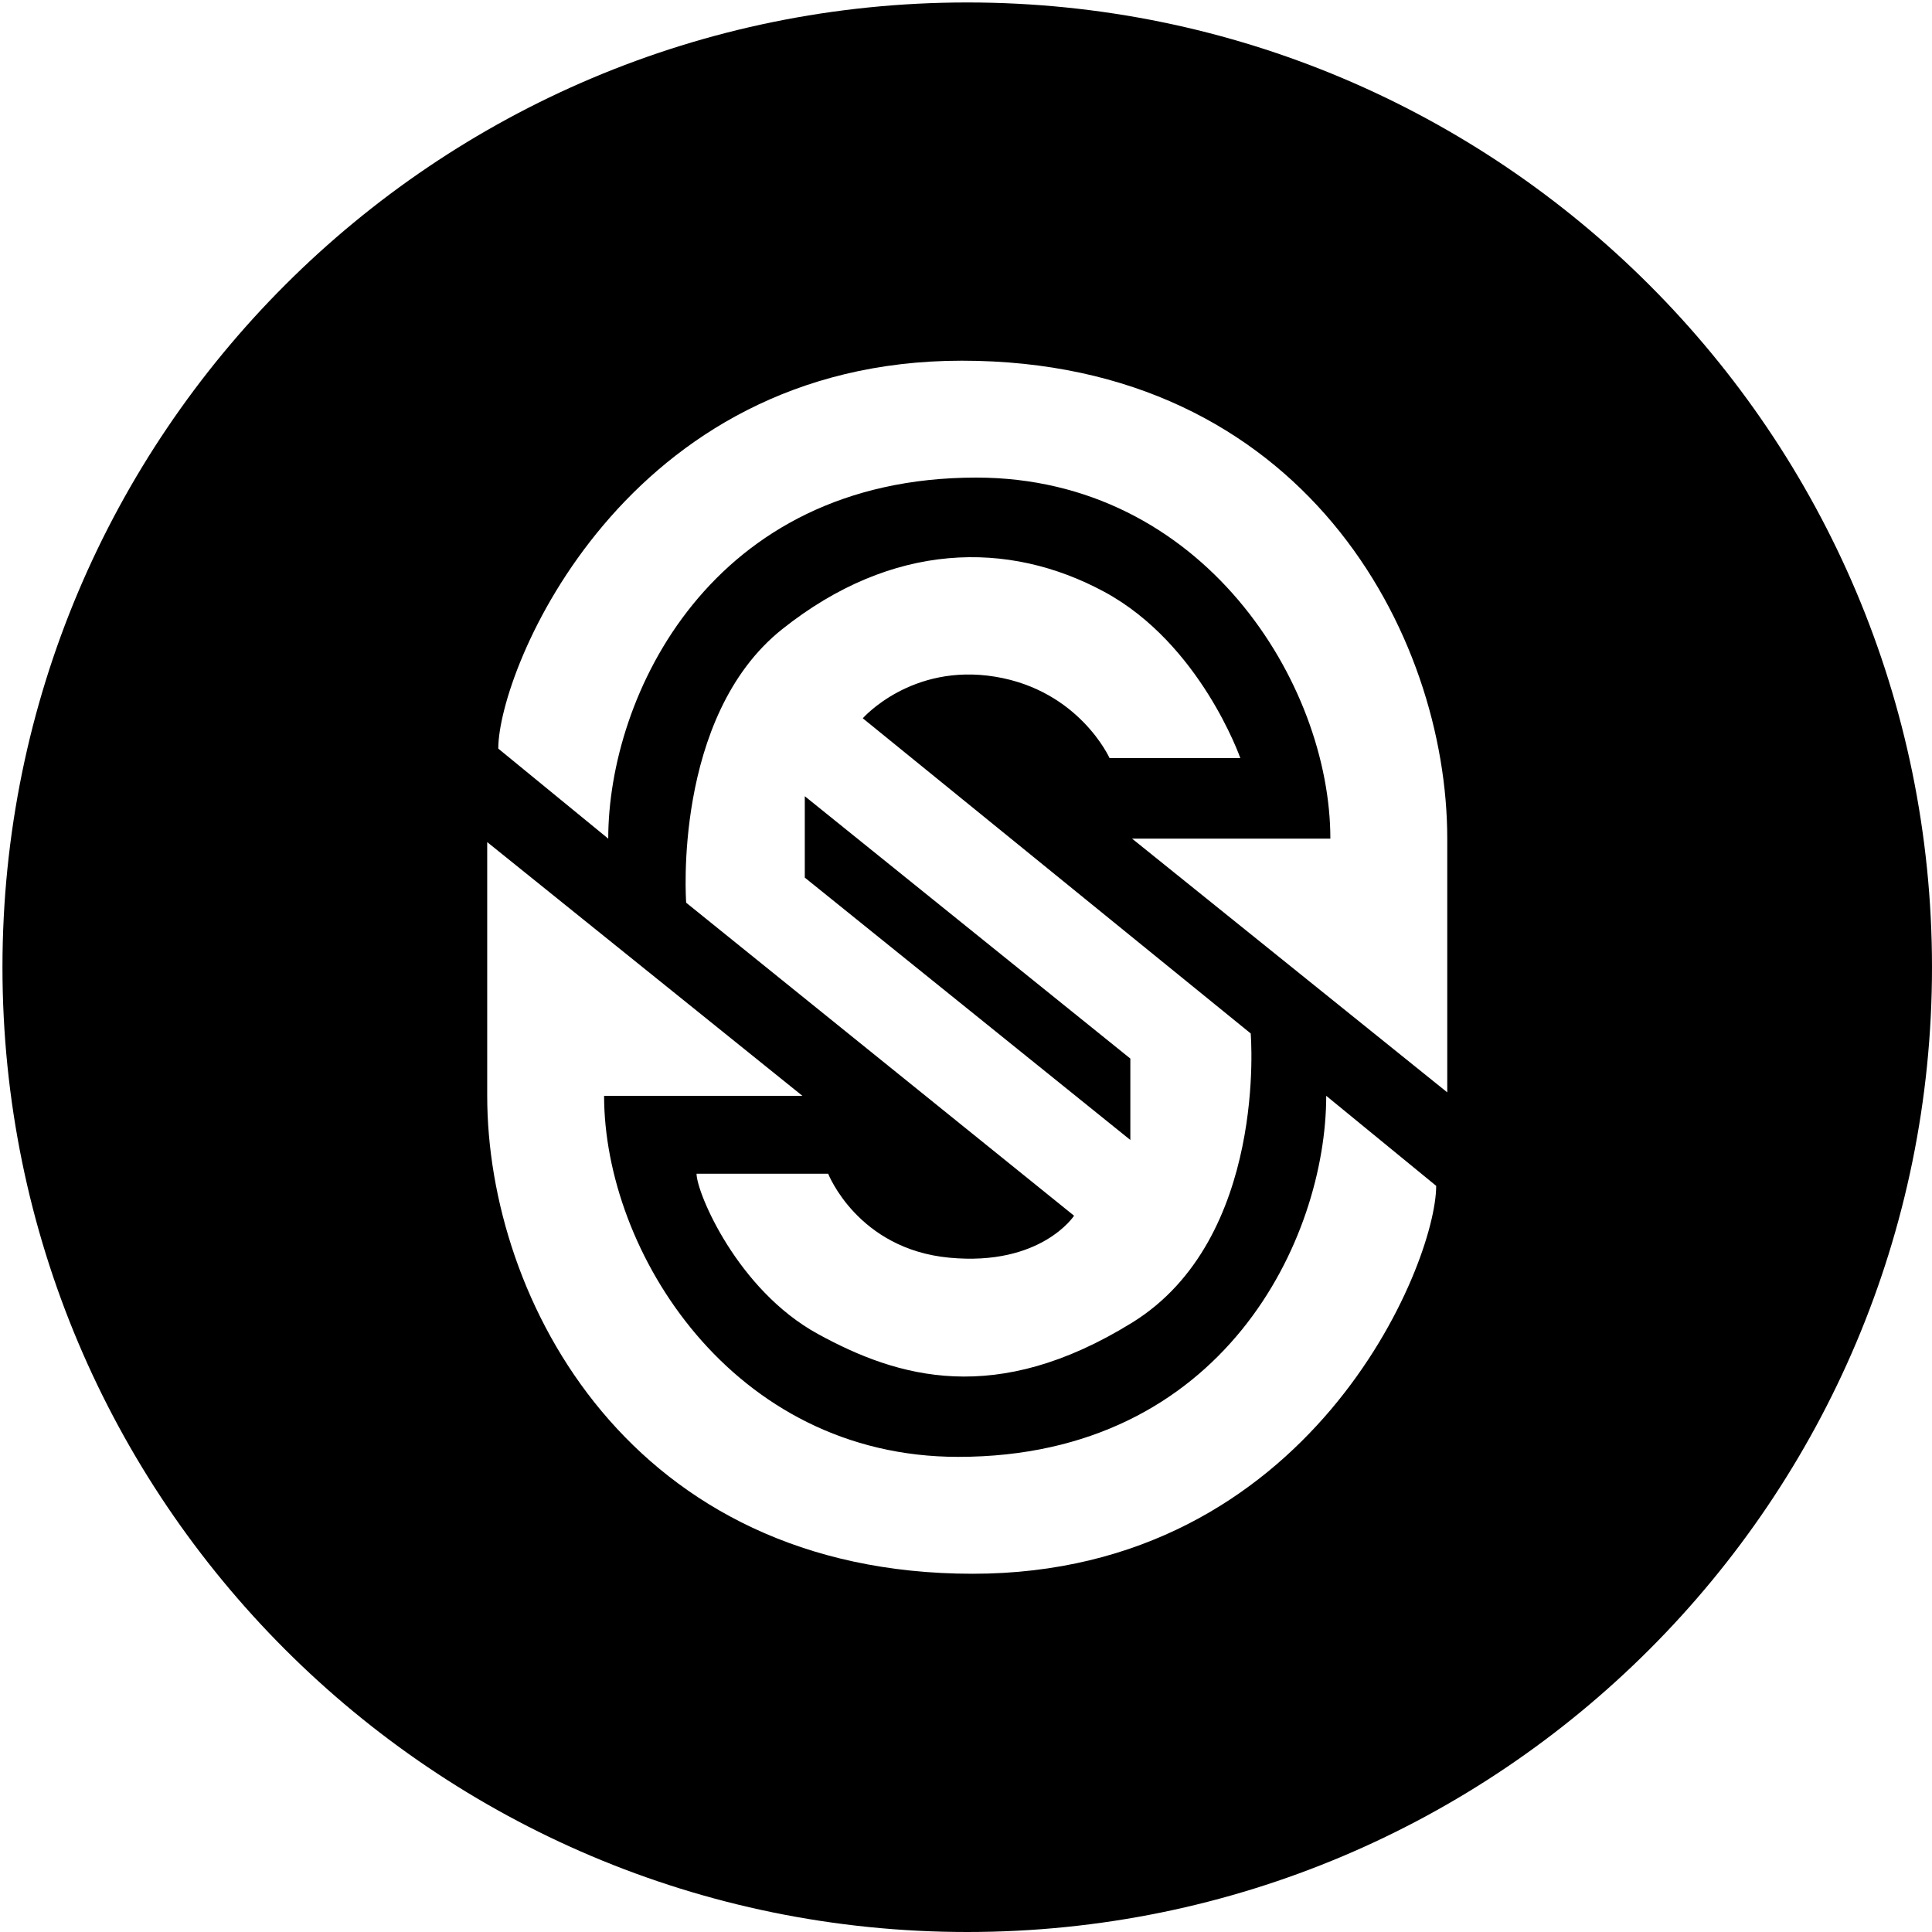 <svg xmlns="http://www.w3.org/2000/svg" width="226.777" height="226.777" viewBox="0 0 226.777 226.777"><path d="M94.466 103.013l38.213 30.797v-9.555L94.466 93.459z"/><path d="M113.533.289C50.99.289.289 50.99.289 113.534c0 62.542 50.701 113.243 113.244 113.243s113.244-50.701 113.244-113.243C226.777 50.99 176.076.289 113.533.289zm.637 184.438c-40.111 0-56.982-32.115-56.982-56.102V98.846l36.995 29.779H70.908c0 18.227 15.008 42.381 41.569 42.381 31.167 0 43.194-25.646 43.194-42.381l12.907 10.569c.001 9.251-14.77 45.533-54.408 45.533zm32.637-63.419s2.032 24.086-13.924 33.945c-15.956 9.858-27.441 6.505-36.893 1.32-9.452-5.183-14.229-16.599-14.229-18.801h15.45s3.454 8.843 14.227 9.856c10.774 1.018 14.636-4.927 14.636-4.927L80.542 105.96s-1.627-21.851 11.281-32.115c12.907-10.266 26.525-10.468 37.809-4.371 11.279 6.098 15.956 19.513 15.956 19.513H130.24s-3.557-7.928-13.415-9.554c-9.859-1.625-15.552 4.878-15.552 4.878l45.534 36.997zm23.071 6.911L132.884 98.44h23.273c0-18.227-15.008-42.381-41.566-42.381-31.169 0-43.196 25.646-43.196 42.381L58.488 87.871c0-9.25 14.771-45.533 54.408-45.533 40.112 0 56.982 32.116 56.982 56.103v29.778z"/></svg>
